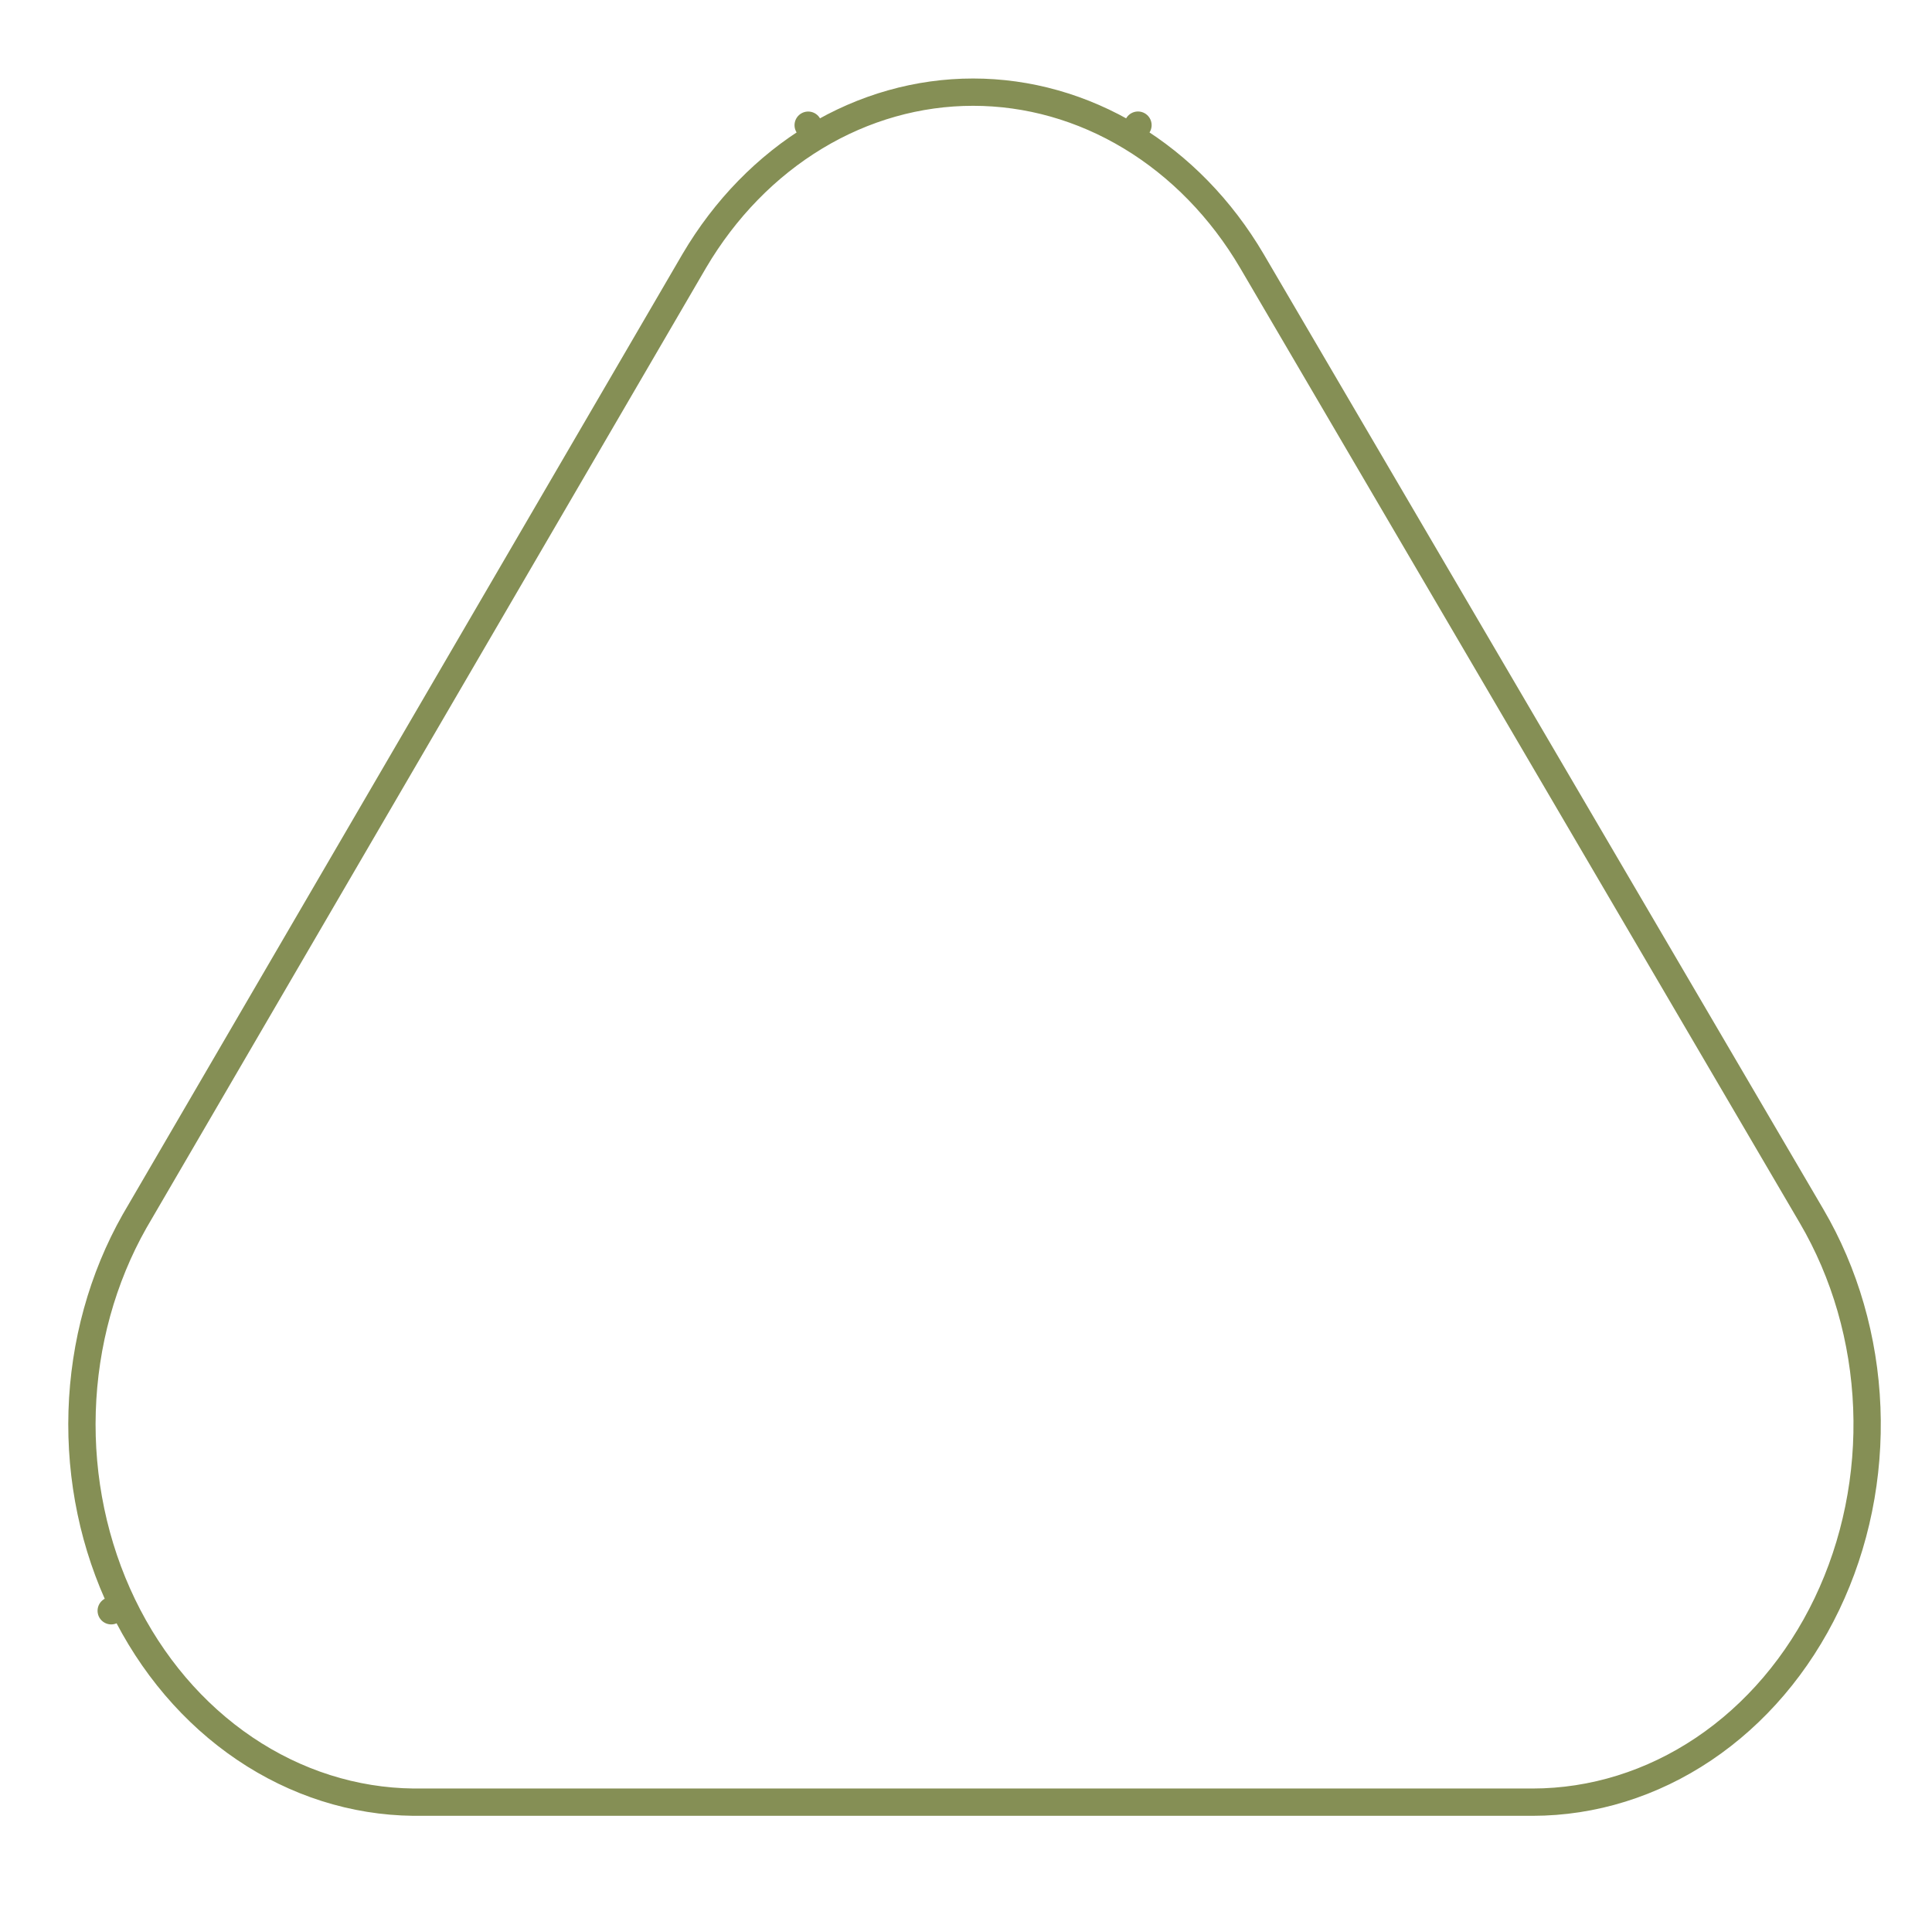<?xml version="1.0" encoding="UTF-8"?> <svg xmlns="http://www.w3.org/2000/svg" width="566" height="560" viewBox="0 0 566 560" fill="none"> <path d="M530.715 356.288L530.716 356.29C540.505 372.98 546.111 392.371 546.902 412.405C547.697 432.44 543.652 452.324 535.215 469.942C526.779 487.559 514.283 502.223 499.111 512.419C483.939 522.612 466.645 527.981 449.05 528H121.104C103.717 527.809 86.656 522.401 71.686 512.284C56.704 502.16 44.351 487.679 35.955 470.293L32.582 471.922L35.955 470.293C27.559 452.908 23.444 433.287 24.06 413.471C24.677 393.663 29.997 374.428 39.44 357.761C39.444 357.754 39.448 357.747 39.452 357.74L203.404 76.43C203.406 76.427 203.408 76.424 203.41 76.421C212.395 61.163 224.574 48.694 238.823 40.088L236.765 36.68L238.823 40.088C253.07 31.484 268.958 27 285.069 27C301.181 27 317.068 31.484 331.316 40.088L333.383 36.664L331.316 40.088C345.567 48.695 357.749 61.167 366.734 76.43L530.715 356.288Z" stroke="#858F55" stroke-width="8" stroke-linecap="round" stroke-linejoin="round"></path> </svg> 